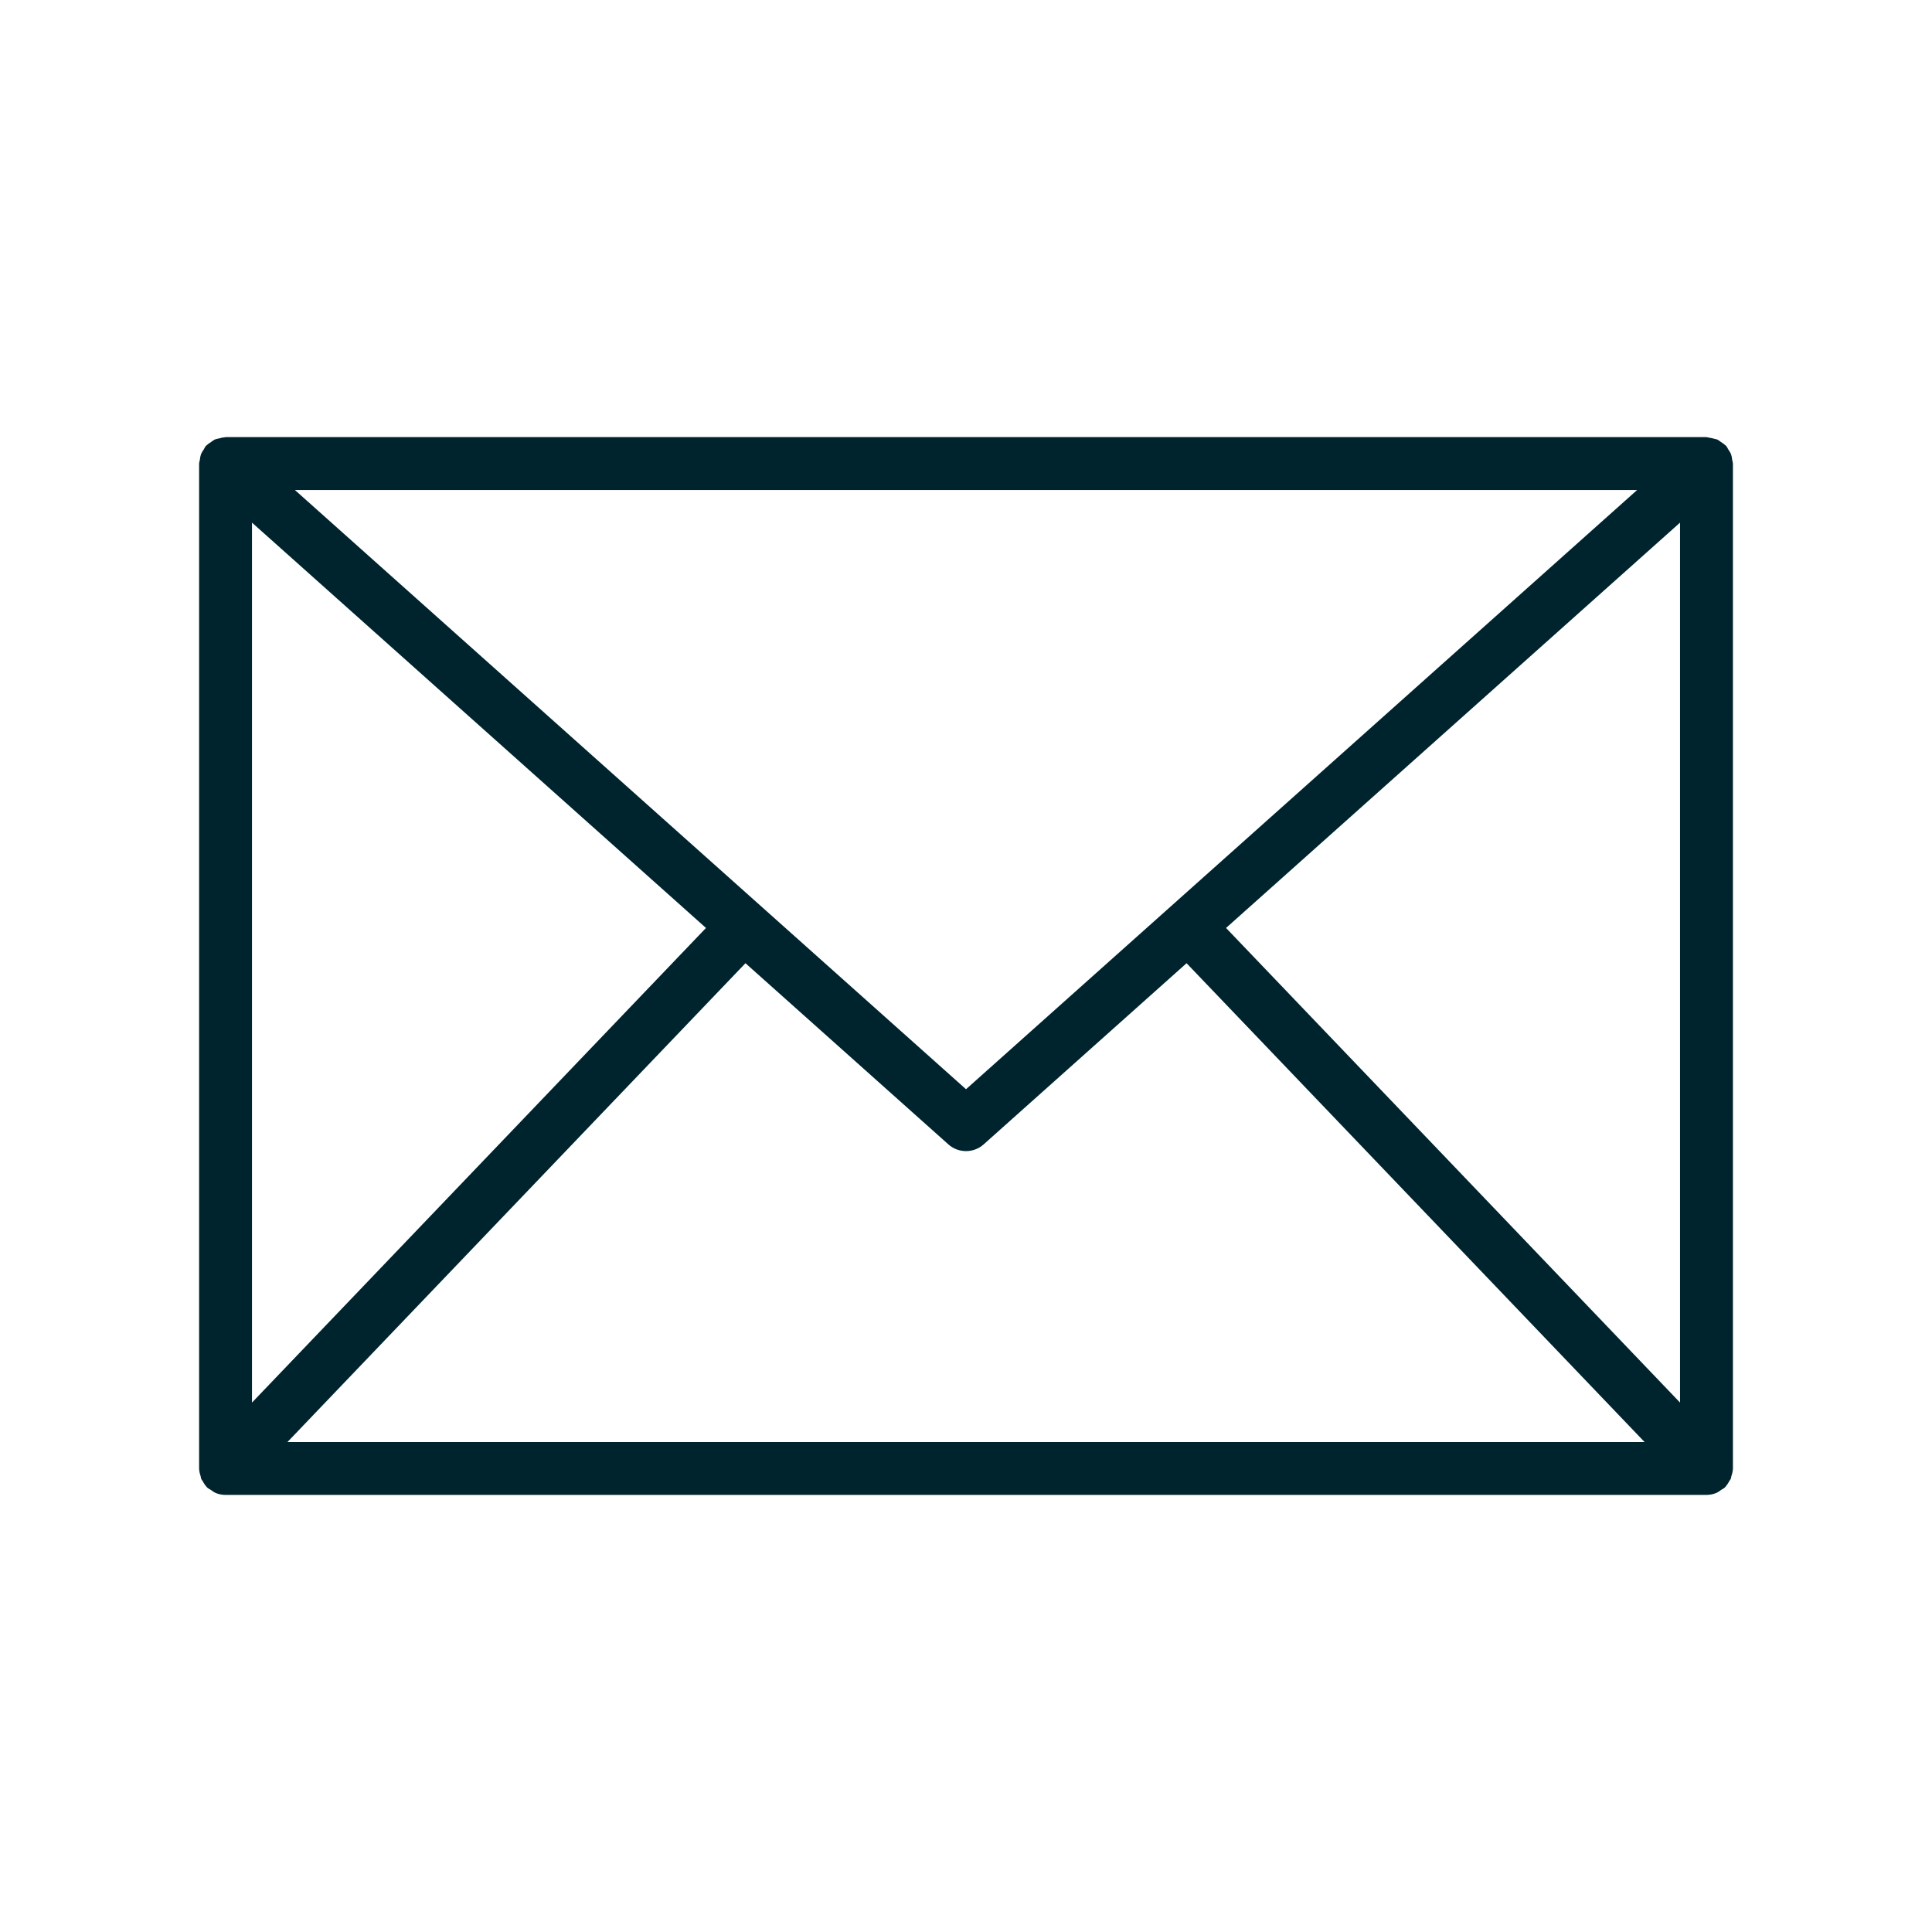 <?xml version="1.0" encoding="UTF-8" standalone="no"?>
<svg xmlns="http://www.w3.org/2000/svg" xmlns:xlink="http://www.w3.org/1999/xlink" xmlns:serif="http://www.serif.com/" width="100%" height="100%" viewBox="0 0 500 500" version="1.1" xml:space="preserve" style="fill-rule:evenodd;clip-rule:evenodd;stroke-linejoin:round;stroke-miterlimit:2;">
    <g transform="matrix(6.844,0,0,6.844,30.996,30.996)">
        <path d="M61,13C60.994,12.953 60.985,12.907 60.972,12.861C60.966,12.788 60.951,12.715 60.928,12.645C60.899,12.58 60.863,12.518 60.82,12.46C60.799,12.416 60.774,12.374 60.746,12.334C60.74,12.327 60.73,12.324 60.724,12.317C60.669,12.266 60.609,12.222 60.545,12.184C60.502,12.149 60.456,12.118 60.407,12.091C60.282,12.056 60.156,12.028 60.028,12.006C60.019,12.004 60.009,12.002 60,12L4,12C3.991,12.002 3.981,12.004 3.972,12.006C3.899,12.012 3.828,12.027 3.758,12.049C3.702,12.058 3.647,12.072 3.593,12.091C3.544,12.118 3.498,12.149 3.455,12.184C3.39,12.221 3.33,12.266 3.276,12.317C3.27,12.324 3.26,12.327 3.254,12.334C3.226,12.374 3.201,12.417 3.18,12.461C3.137,12.518 3.101,12.58 3.072,12.645C3.049,12.715 3.034,12.788 3.028,12.862C3.015,12.907 3.006,12.953 3,13L3,51.011C3.006,51.103 3.024,51.195 3.055,51.282C3.061,51.319 3.069,51.356 3.079,51.393C3.092,51.423 3.119,51.447 3.135,51.477C3.179,51.563 3.234,51.643 3.3,51.714L3.307,51.723C3.352,51.758 3.4,51.789 3.451,51.815C3.504,51.857 3.561,51.894 3.621,51.924C3.741,51.974 3.87,52 4,52L60,52C60.129,51.999 60.257,51.973 60.377,51.924C60.439,51.894 60.497,51.856 60.55,51.813C60.6,51.787 60.647,51.757 60.691,51.723L60.698,51.714C60.764,51.642 60.82,51.561 60.864,51.474C60.884,51.448 60.902,51.421 60.919,51.393C60.929,51.355 60.938,51.317 60.944,51.279C60.975,51.193 60.994,51.102 61,51.011L61,13ZM5,15.234L22.167,30.561L5,48.508L5,15.234ZM32,36.659L6.622,14L57.378,14L32,36.659ZM23.66,31.894L31.334,38.746C31.712,39.083 32.288,39.083 32.666,38.746L40.34,31.894L57.659,50L6.341,50L23.66,31.894ZM41.833,30.561L59,15.234L59,48.508L41.833,30.561Z" style="fill:rgb(0,36,45);fill-rule:nonzero;"></path>
    </g>
</svg>

